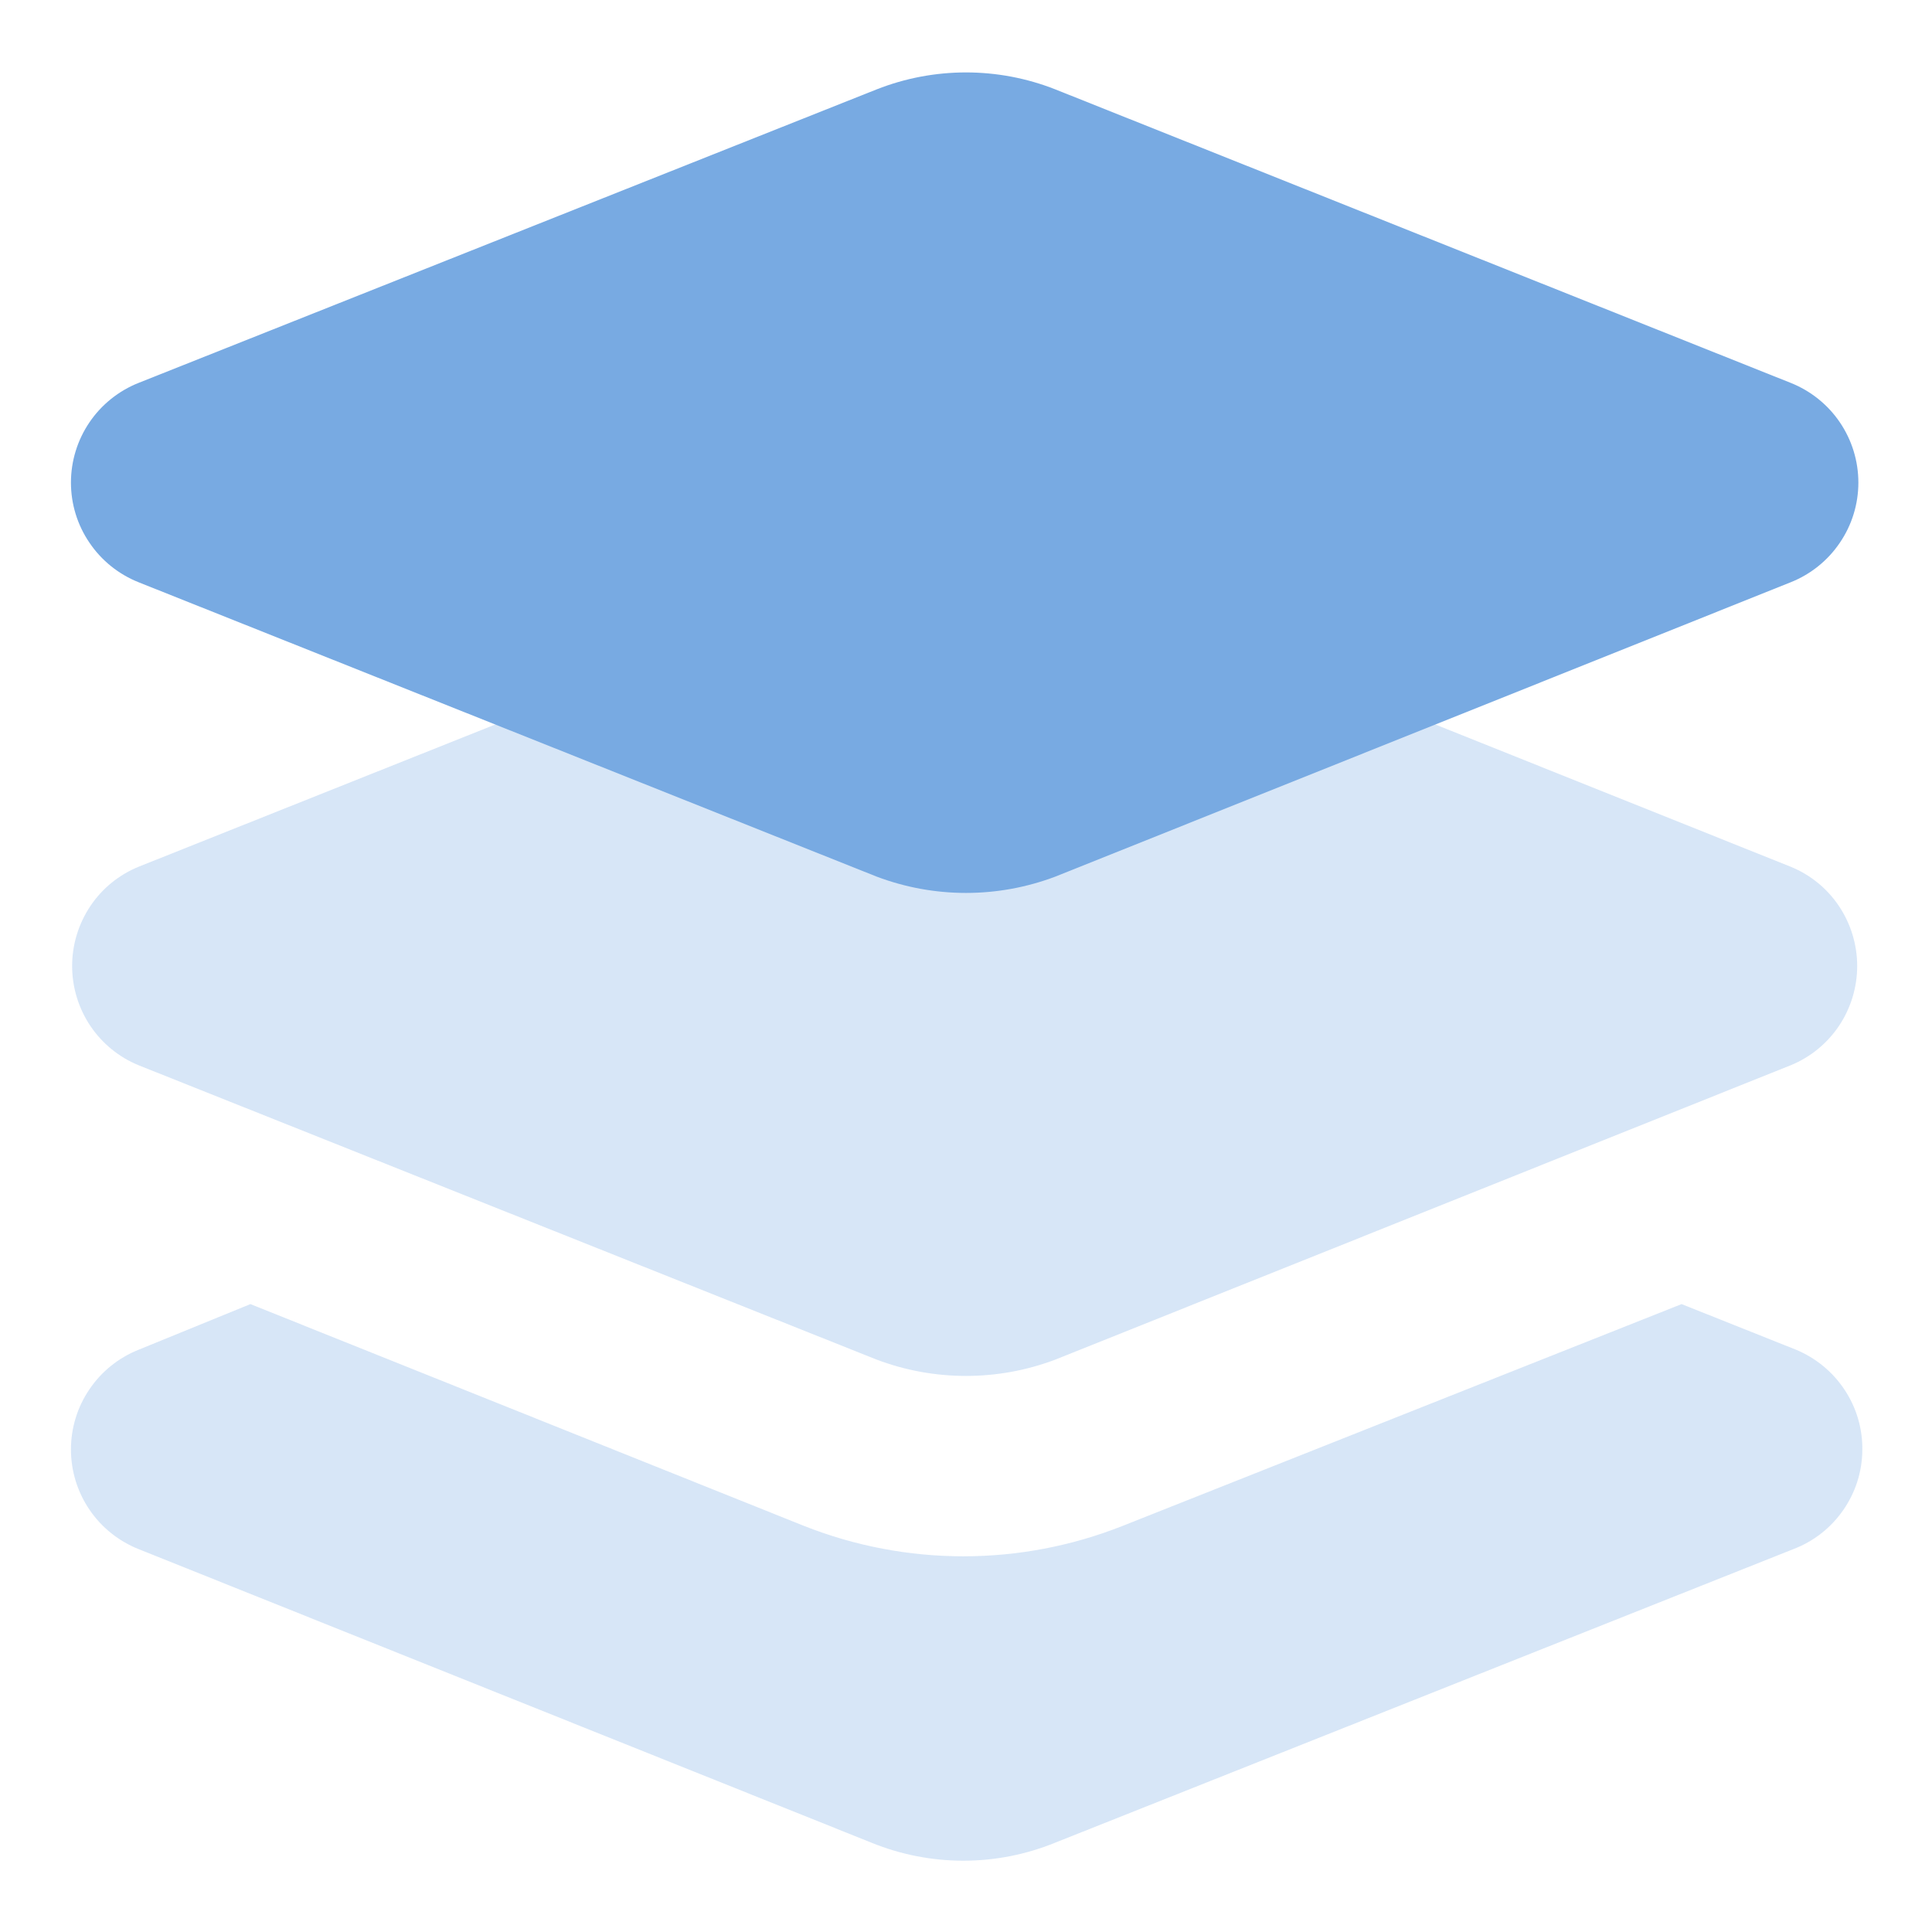 <svg width="18" height="18" viewBox="0 0 18 18" fill="none" xmlns="http://www.w3.org/2000/svg">
<g id="abstract">
<g id="abstract-26">
<path id="Vector" opacity="0.3" d="M16.708 14.433L9.833 17.167C9.283 17.392 8.667 17.392 8.117 17.167L1.292 14.433C1.106 14.359 0.946 14.231 0.834 14.066C0.721 13.9 0.661 13.704 0.661 13.504C0.661 13.304 0.721 13.108 0.834 12.943C0.946 12.777 1.106 12.649 1.292 12.575L2.333 12.15L7.492 14.217C8.445 14.594 9.506 14.594 10.458 14.217L15.667 12.15L16.733 12.575C16.918 12.652 17.076 12.782 17.186 12.949C17.297 13.116 17.354 13.312 17.351 13.513C17.349 13.713 17.286 13.908 17.171 14.072C17.057 14.236 16.895 14.362 16.708 14.433ZM9.833 12.667L16.683 9.925C16.867 9.85 17.024 9.721 17.134 9.557C17.244 9.392 17.303 9.198 17.303 9C17.303 8.802 17.244 8.608 17.134 8.443C17.024 8.278 16.867 8.15 16.683 8.075L9.833 5.333C9.296 5.13 8.704 5.13 8.167 5.333L1.292 8.075C1.108 8.15 0.951 8.278 0.841 8.443C0.731 8.608 0.672 8.802 0.672 9C0.672 9.198 0.731 9.392 0.841 9.557C0.951 9.721 1.108 9.85 1.292 9.925L8.167 12.667C8.704 12.87 9.296 12.87 9.833 12.667Z" fill="#78AAE2"/>
<path id="Vector_2" d="M8.167 8.167L1.292 5.425C1.106 5.351 0.946 5.223 0.834 5.057C0.721 4.892 0.661 4.696 0.661 4.496C0.661 4.296 0.721 4.1 0.834 3.934C0.946 3.769 1.106 3.641 1.292 3.567L8.167 0.833C8.702 0.622 9.298 0.622 9.833 0.833L16.683 3.567C16.869 3.641 17.029 3.769 17.141 3.934C17.254 4.1 17.314 4.296 17.314 4.496C17.314 4.696 17.254 4.892 17.141 5.057C17.029 5.223 16.869 5.351 16.683 5.425L9.833 8.167C9.296 8.37 8.704 8.37 8.167 8.167Z" fill="#78AAE2"/>
</g>
</g>
</svg>
